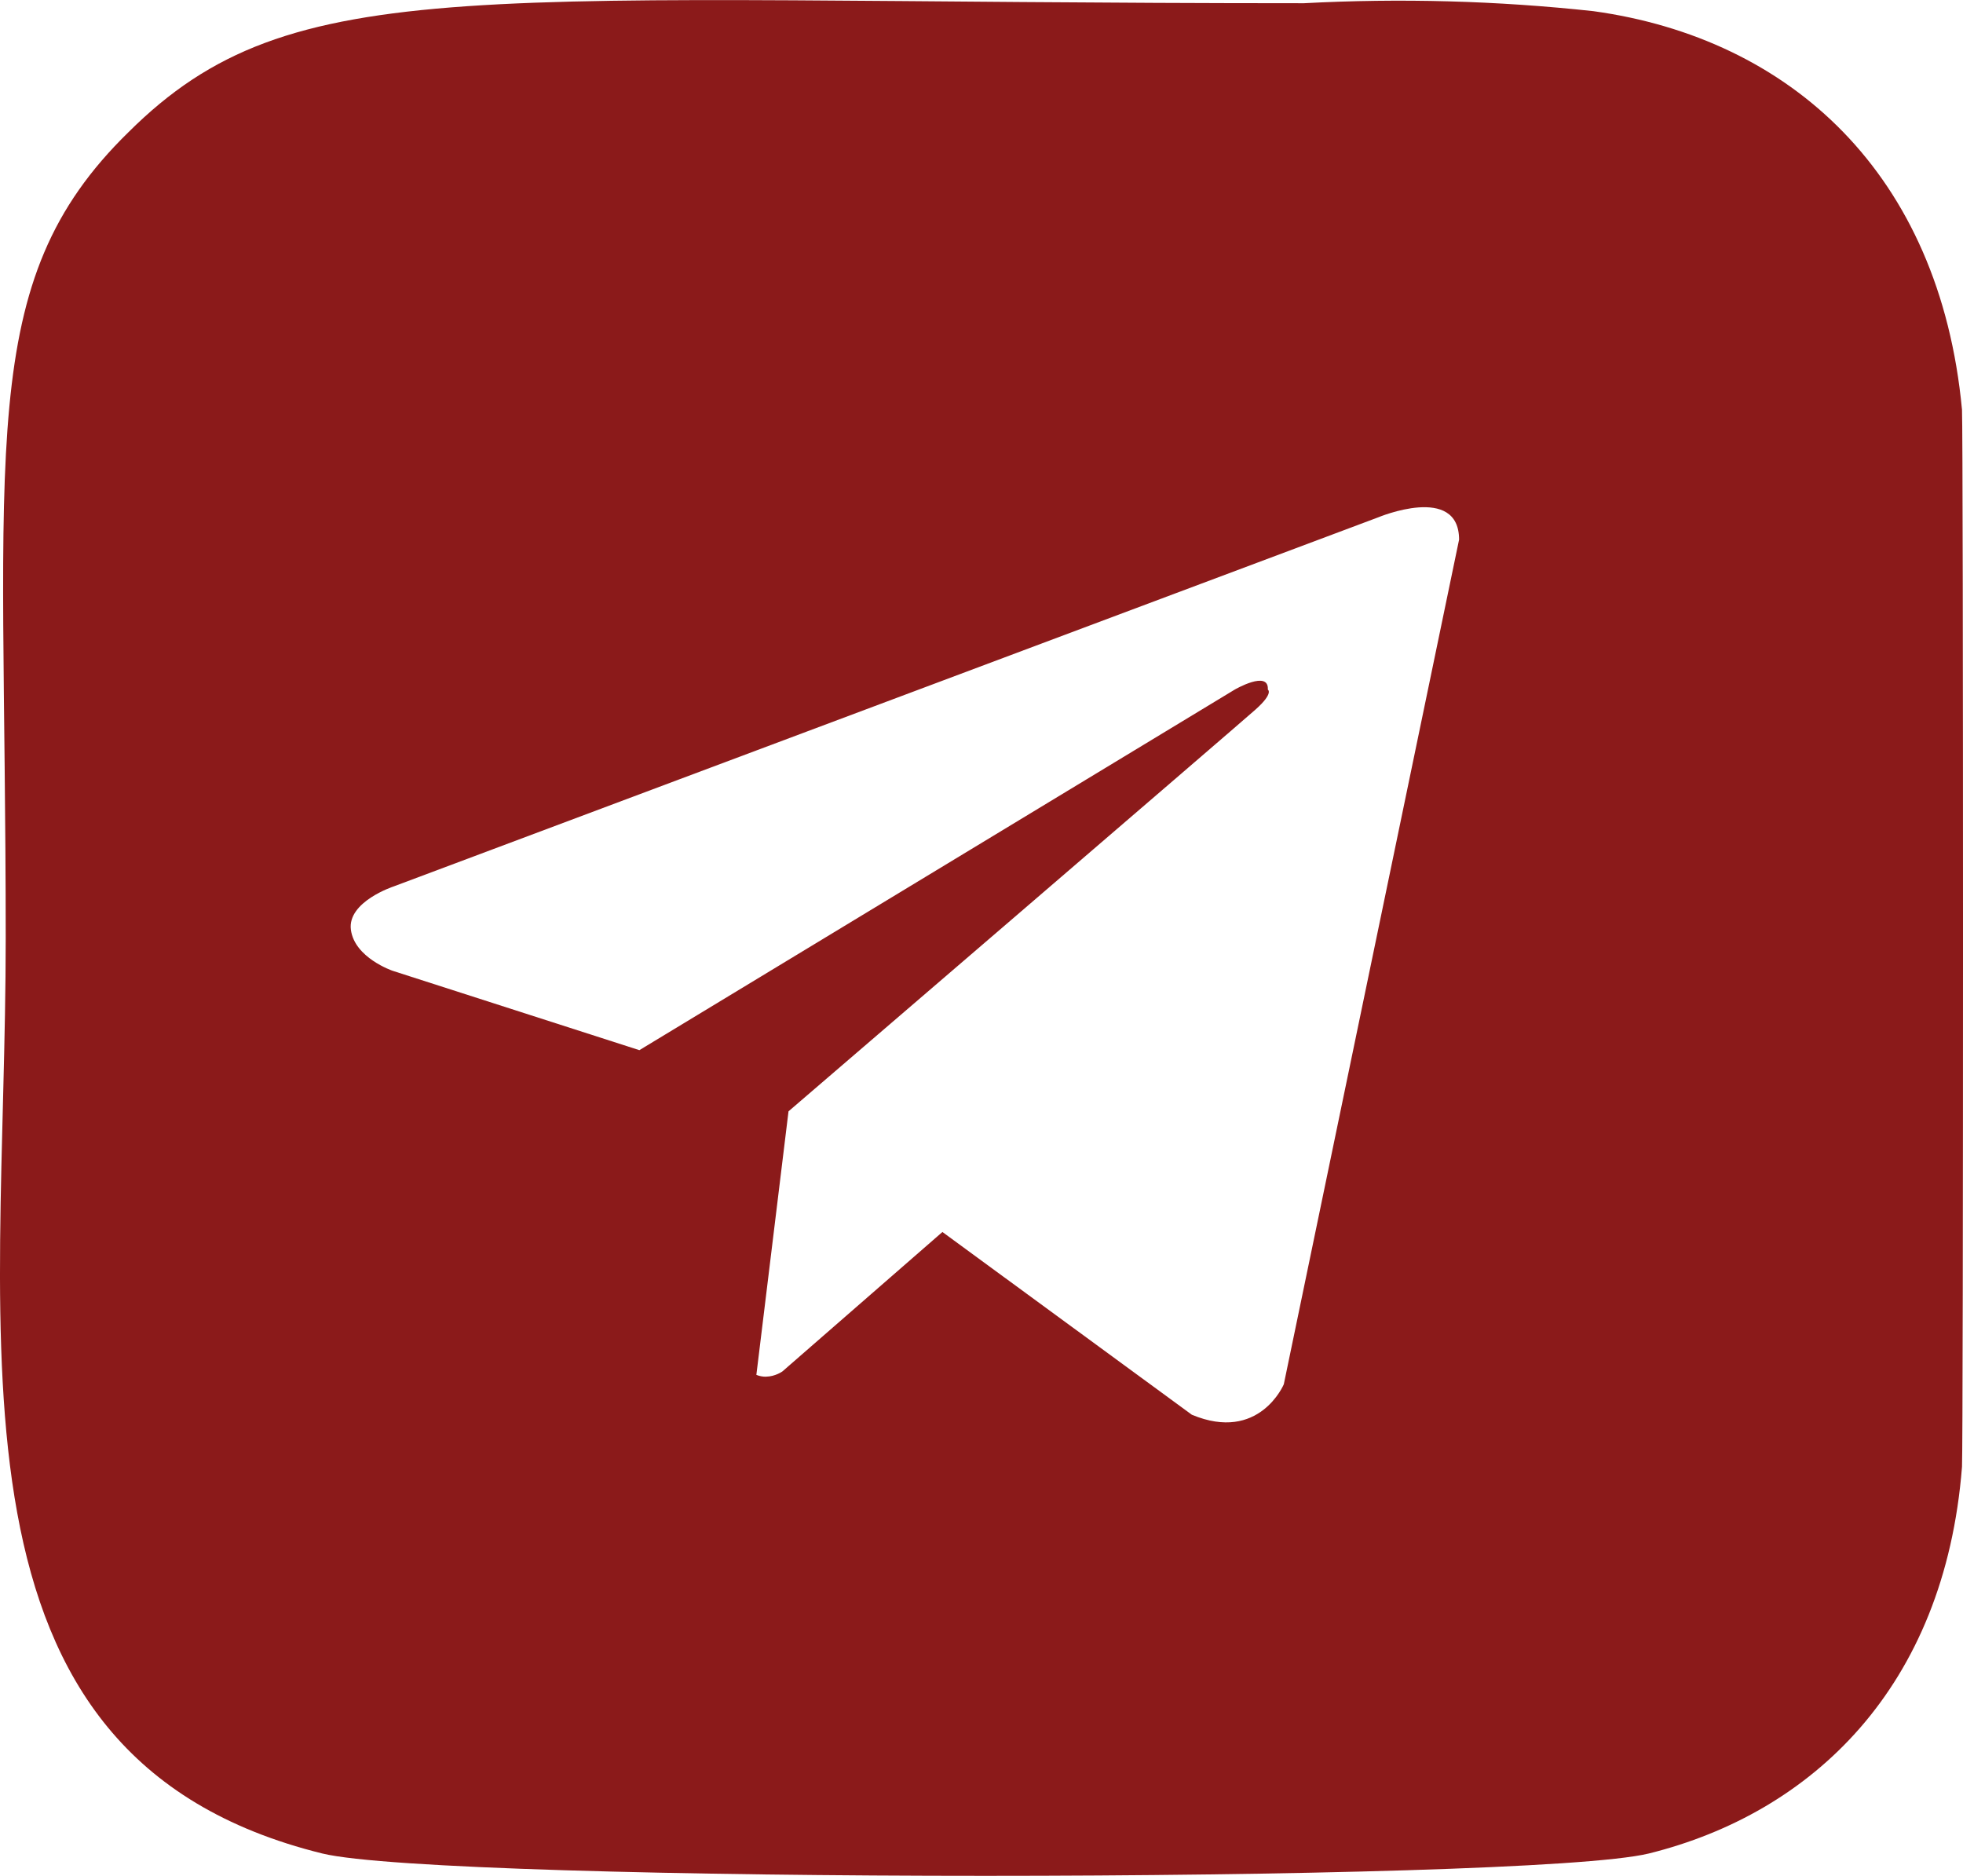 <svg width="45" height="43" viewBox="0 0 45 43" fill="none" xmlns="http://www.w3.org/2000/svg">
<g clip-path="url(#clip0_1068_395)">
<path fill-rule="evenodd" clip-rule="evenodd" d="M44.977 9.391C44.468 3.974 41.038 0.878 36.528 0.256C34.325 0.017 32.104 -0.044 29.89 0.074C10.882 0.074 6.721 -0.73 2.942 3.033C-0.583 6.478 0.131 10.195 0.131 21.5C0.131 30.878 -1.584 40.271 7.388 42.486C10.199 43.169 34.988 43.169 37.799 42.486C41.531 41.56 44.579 38.693 44.977 33.624C45.008 32.957 45.008 10.119 44.977 9.391ZM17.339 31.515C17.414 31.546 17.487 31.557 17.555 31.557L17.561 31.556C17.774 31.553 17.936 31.436 17.936 31.436L21.604 28.24L27.322 32.429C28.868 33.074 29.43 31.731 29.43 31.731L33.448 12.37C33.448 11.081 31.593 11.859 31.593 11.859L9.027 20.318C9.027 20.318 7.959 20.667 8.044 21.312C8.128 21.956 8.999 22.252 8.999 22.252L14.657 24.072L28.305 15.807C28.305 15.807 29.092 15.35 29.064 15.807C29.064 15.807 29.205 15.887 28.783 16.263C28.362 16.639 18.076 25.474 18.076 25.474L17.339 31.515Z" fill="#8B1A1A"/>
</g>
<defs>
<clipPath id="clip0_1068_395">
<rect width="45" height="43" fill="white"/>
</clipPath>
</defs>
</svg>
